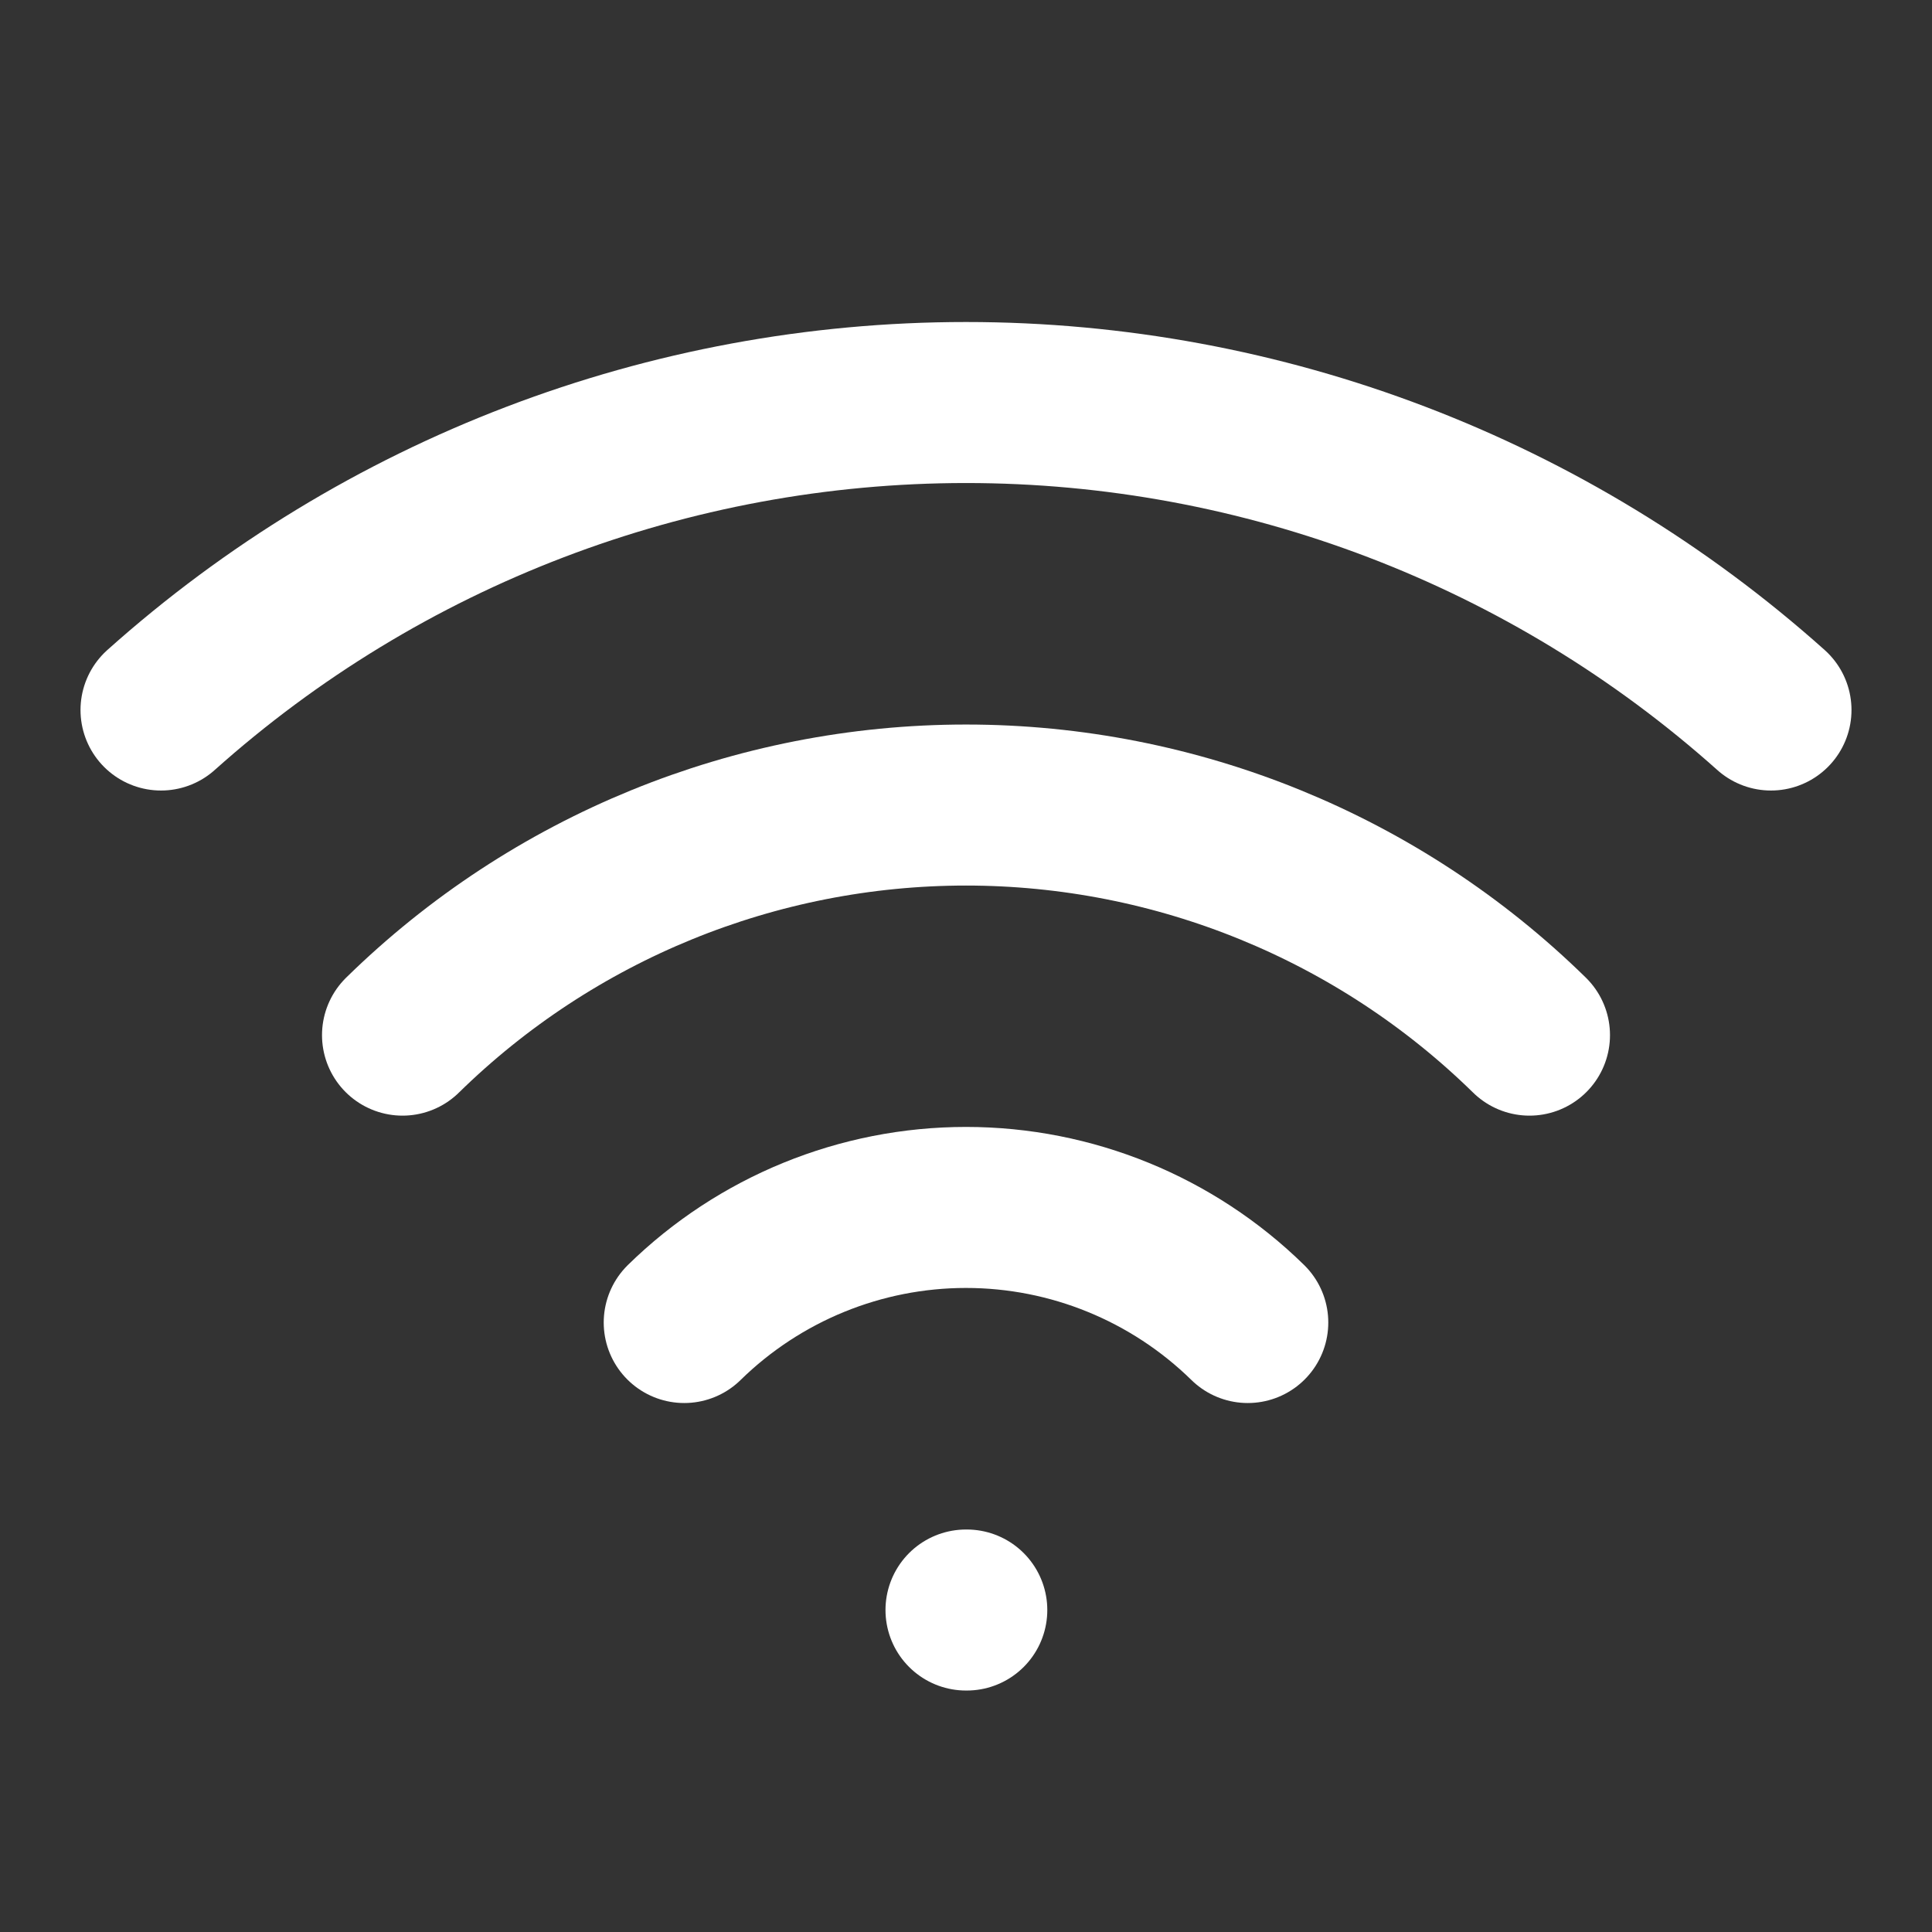 <svg preserveAspectRatio="none" width="100%" height="100%" overflow="visible" style="display: block;" viewBox="0 0 32 32" fill="none" xmlns="http://www.w3.org/2000/svg">
<rect x="0" y="0" width="32" height="32" fill="#333333" stroke="none"/>
<g id="Icon">
<path id="Vector" d="M16 26.667H16.013" stroke="white" stroke-width="2.667" stroke-linecap="round" stroke-linejoin="round"/>
<path id="Vector_2" d="M2.667 11.76C6.333 8.48 11.081 6.667 16 6.667C20.919 6.667 25.666 8.48 29.333 11.76" stroke="white" stroke-width="2.667" stroke-linecap="round" stroke-linejoin="round"/>
<path id="Vector_3" d="M6.667 17.145C9.159 14.702 12.51 13.334 16 13.334C19.49 13.334 22.841 14.702 25.333 17.145" stroke="white" stroke-width="2.667" stroke-linecap="round" stroke-linejoin="round"/>
<path id="Vector_4" d="M11.333 21.905C12.579 20.684 14.255 19.999 16 19.999C17.745 19.999 19.421 20.684 20.667 21.905" stroke="white" stroke-width="2.667" stroke-linecap="round" stroke-linejoin="round"/>
</g>
</svg>
